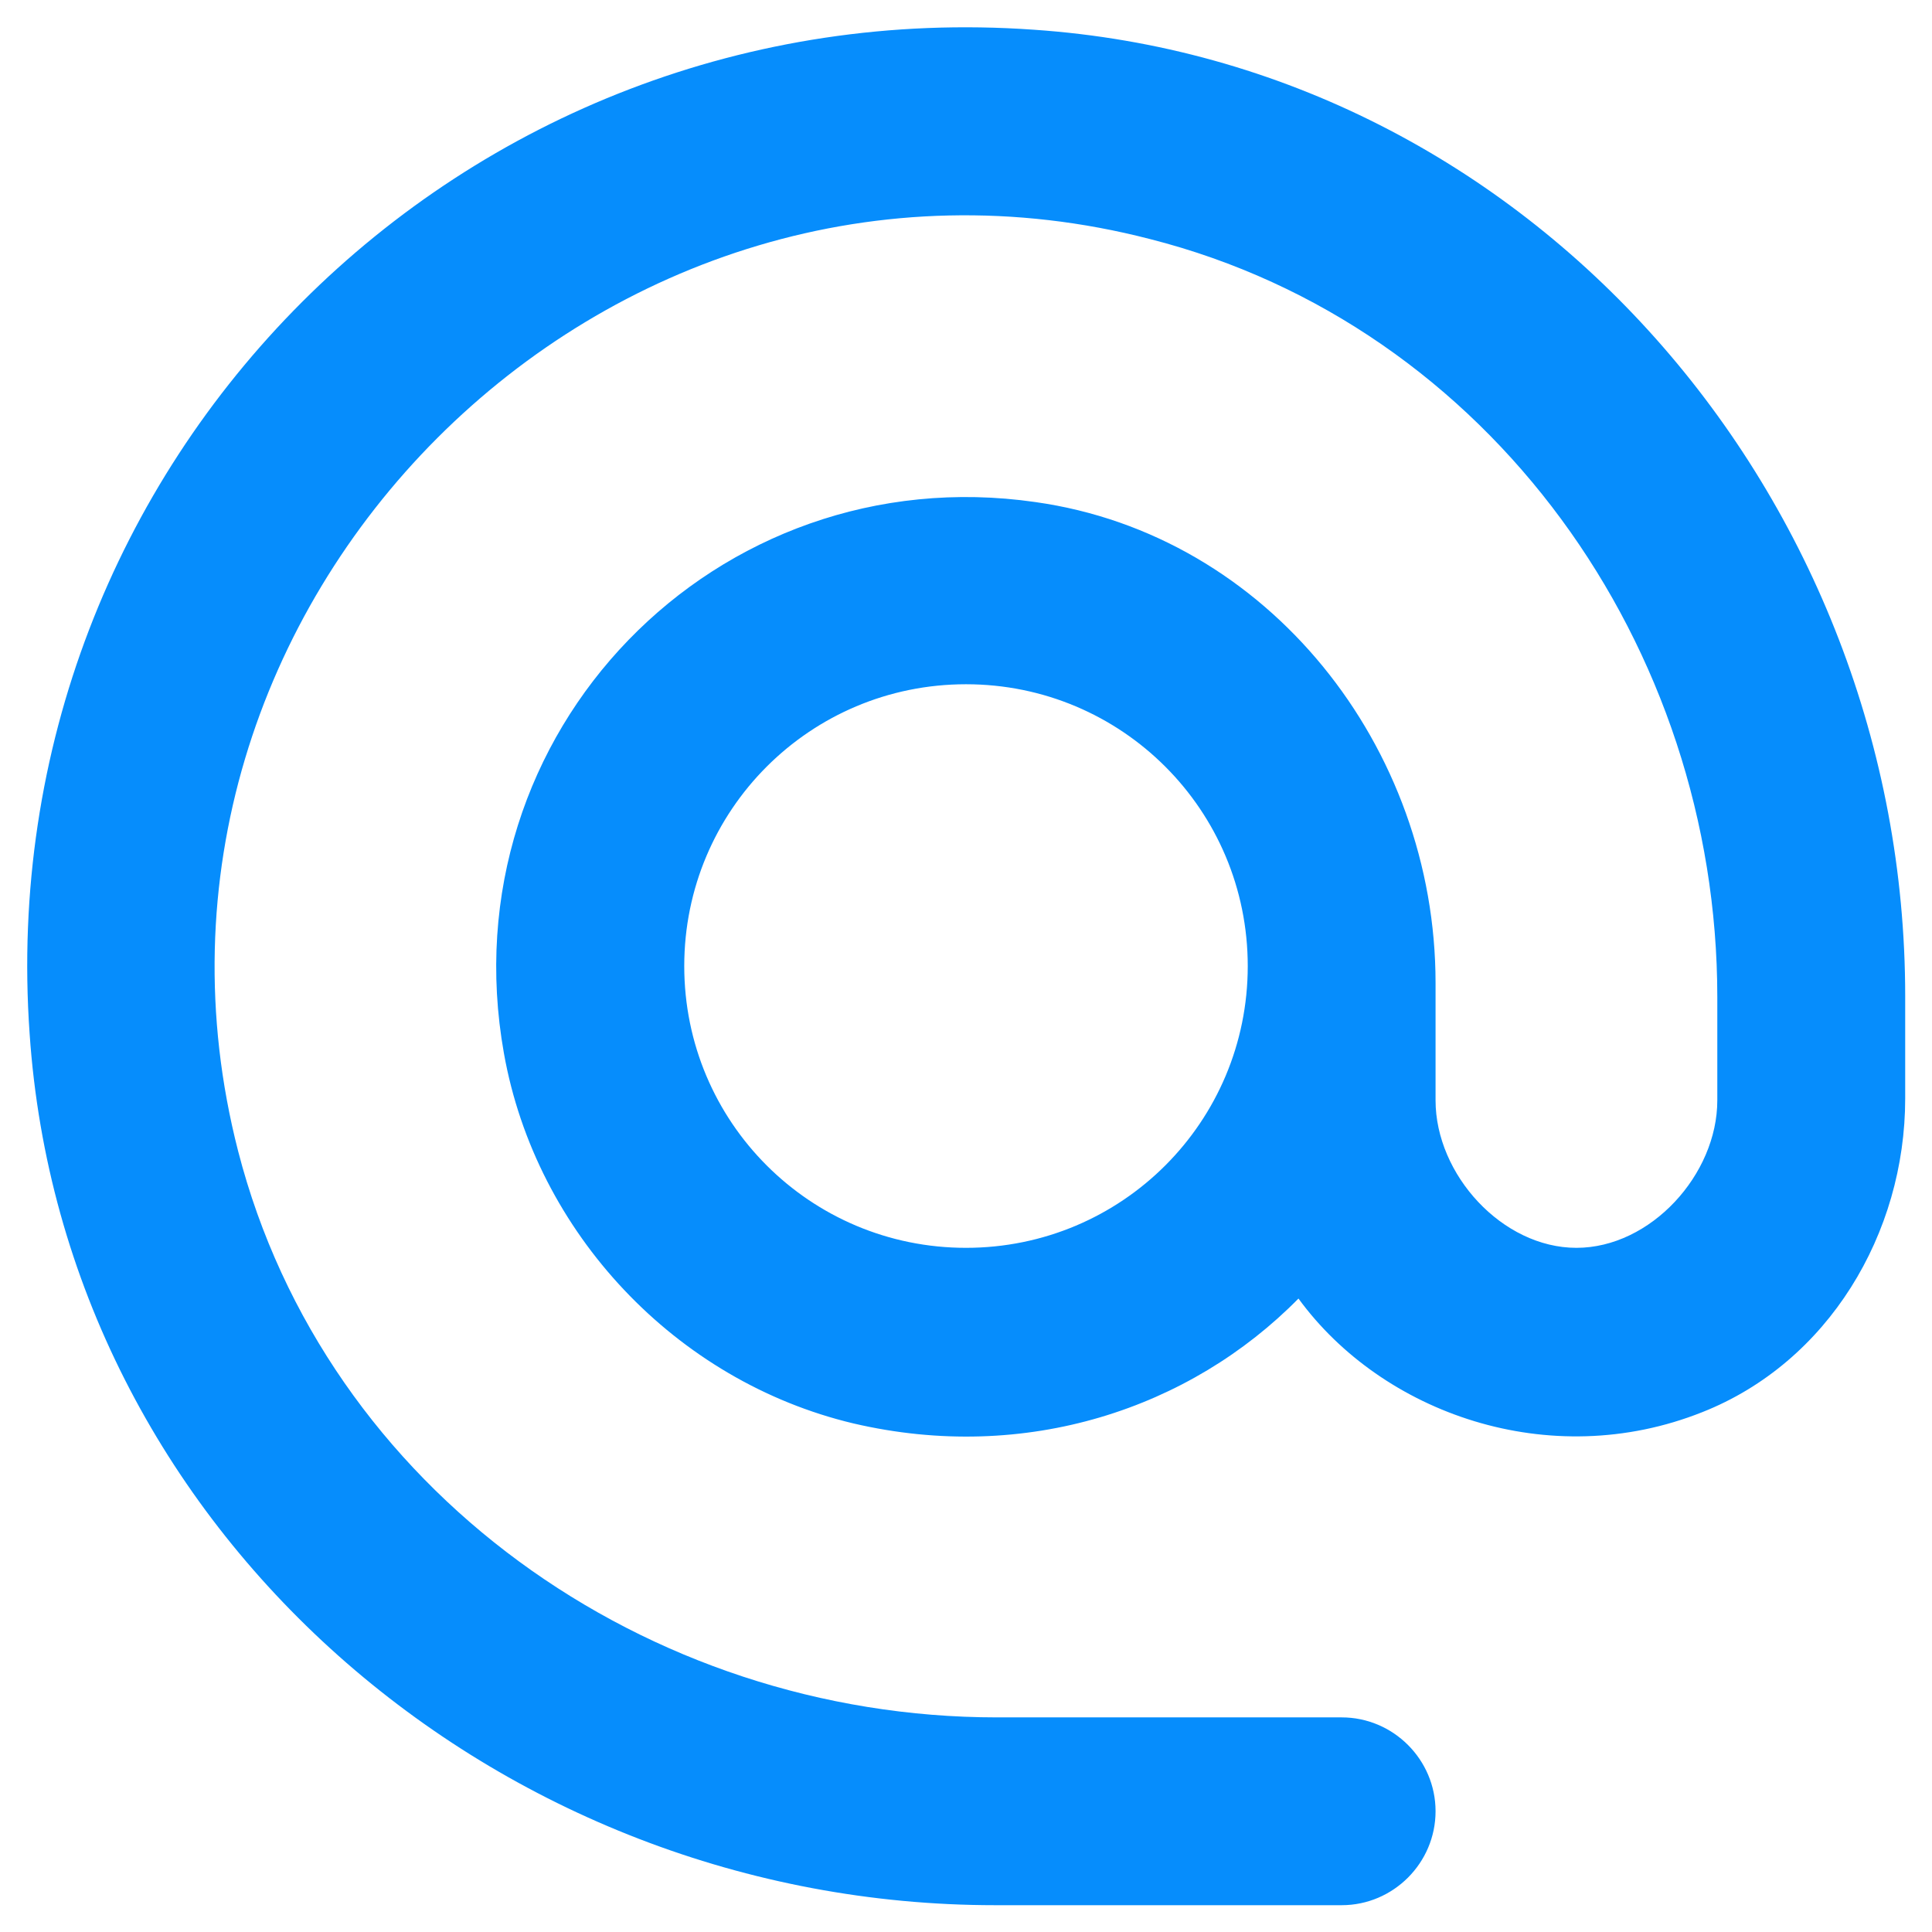 <svg width="24" height="24" viewBox="0 0 24 24" fill="none" xmlns="http://www.w3.org/2000/svg">
<path d="M12.84 0.369C5.735 -0.133 -0.133 5.735 0.368 12.841C0.788 19.012 6.178 23.667 12.362 23.667H16.667C17.308 23.667 17.833 23.142 17.833 22.5C17.833 21.859 17.308 21.334 16.667 21.334H12.385C8.033 21.334 4.043 18.511 2.958 14.299C1.22 7.532 7.52 1.22 14.287 2.97C18.51 4.044 21.333 8.034 21.333 12.386V13.669C21.333 14.591 20.505 15.501 19.583 15.501C18.662 15.501 17.833 14.591 17.833 13.669V12.21C17.833 9.282 15.757 6.645 12.863 6.237C8.897 5.665 5.548 9.095 6.26 13.085C6.657 15.314 8.395 17.157 10.6 17.682C12.747 18.184 14.788 17.495 16.13 16.131C17.168 17.554 19.245 18.3 21.147 17.542C22.71 16.924 23.667 15.325 23.667 13.646V12.374C23.667 6.179 19.012 0.789 12.84 0.369ZM12 15.501C10.063 15.501 8.5 13.937 8.5 12.001C8.5 10.064 10.063 8.5 12 8.5C13.937 8.5 15.5 10.064 15.5 12.001C15.5 13.937 13.937 15.501 12 15.501Z" fill="#068DFC"/>
</svg>
